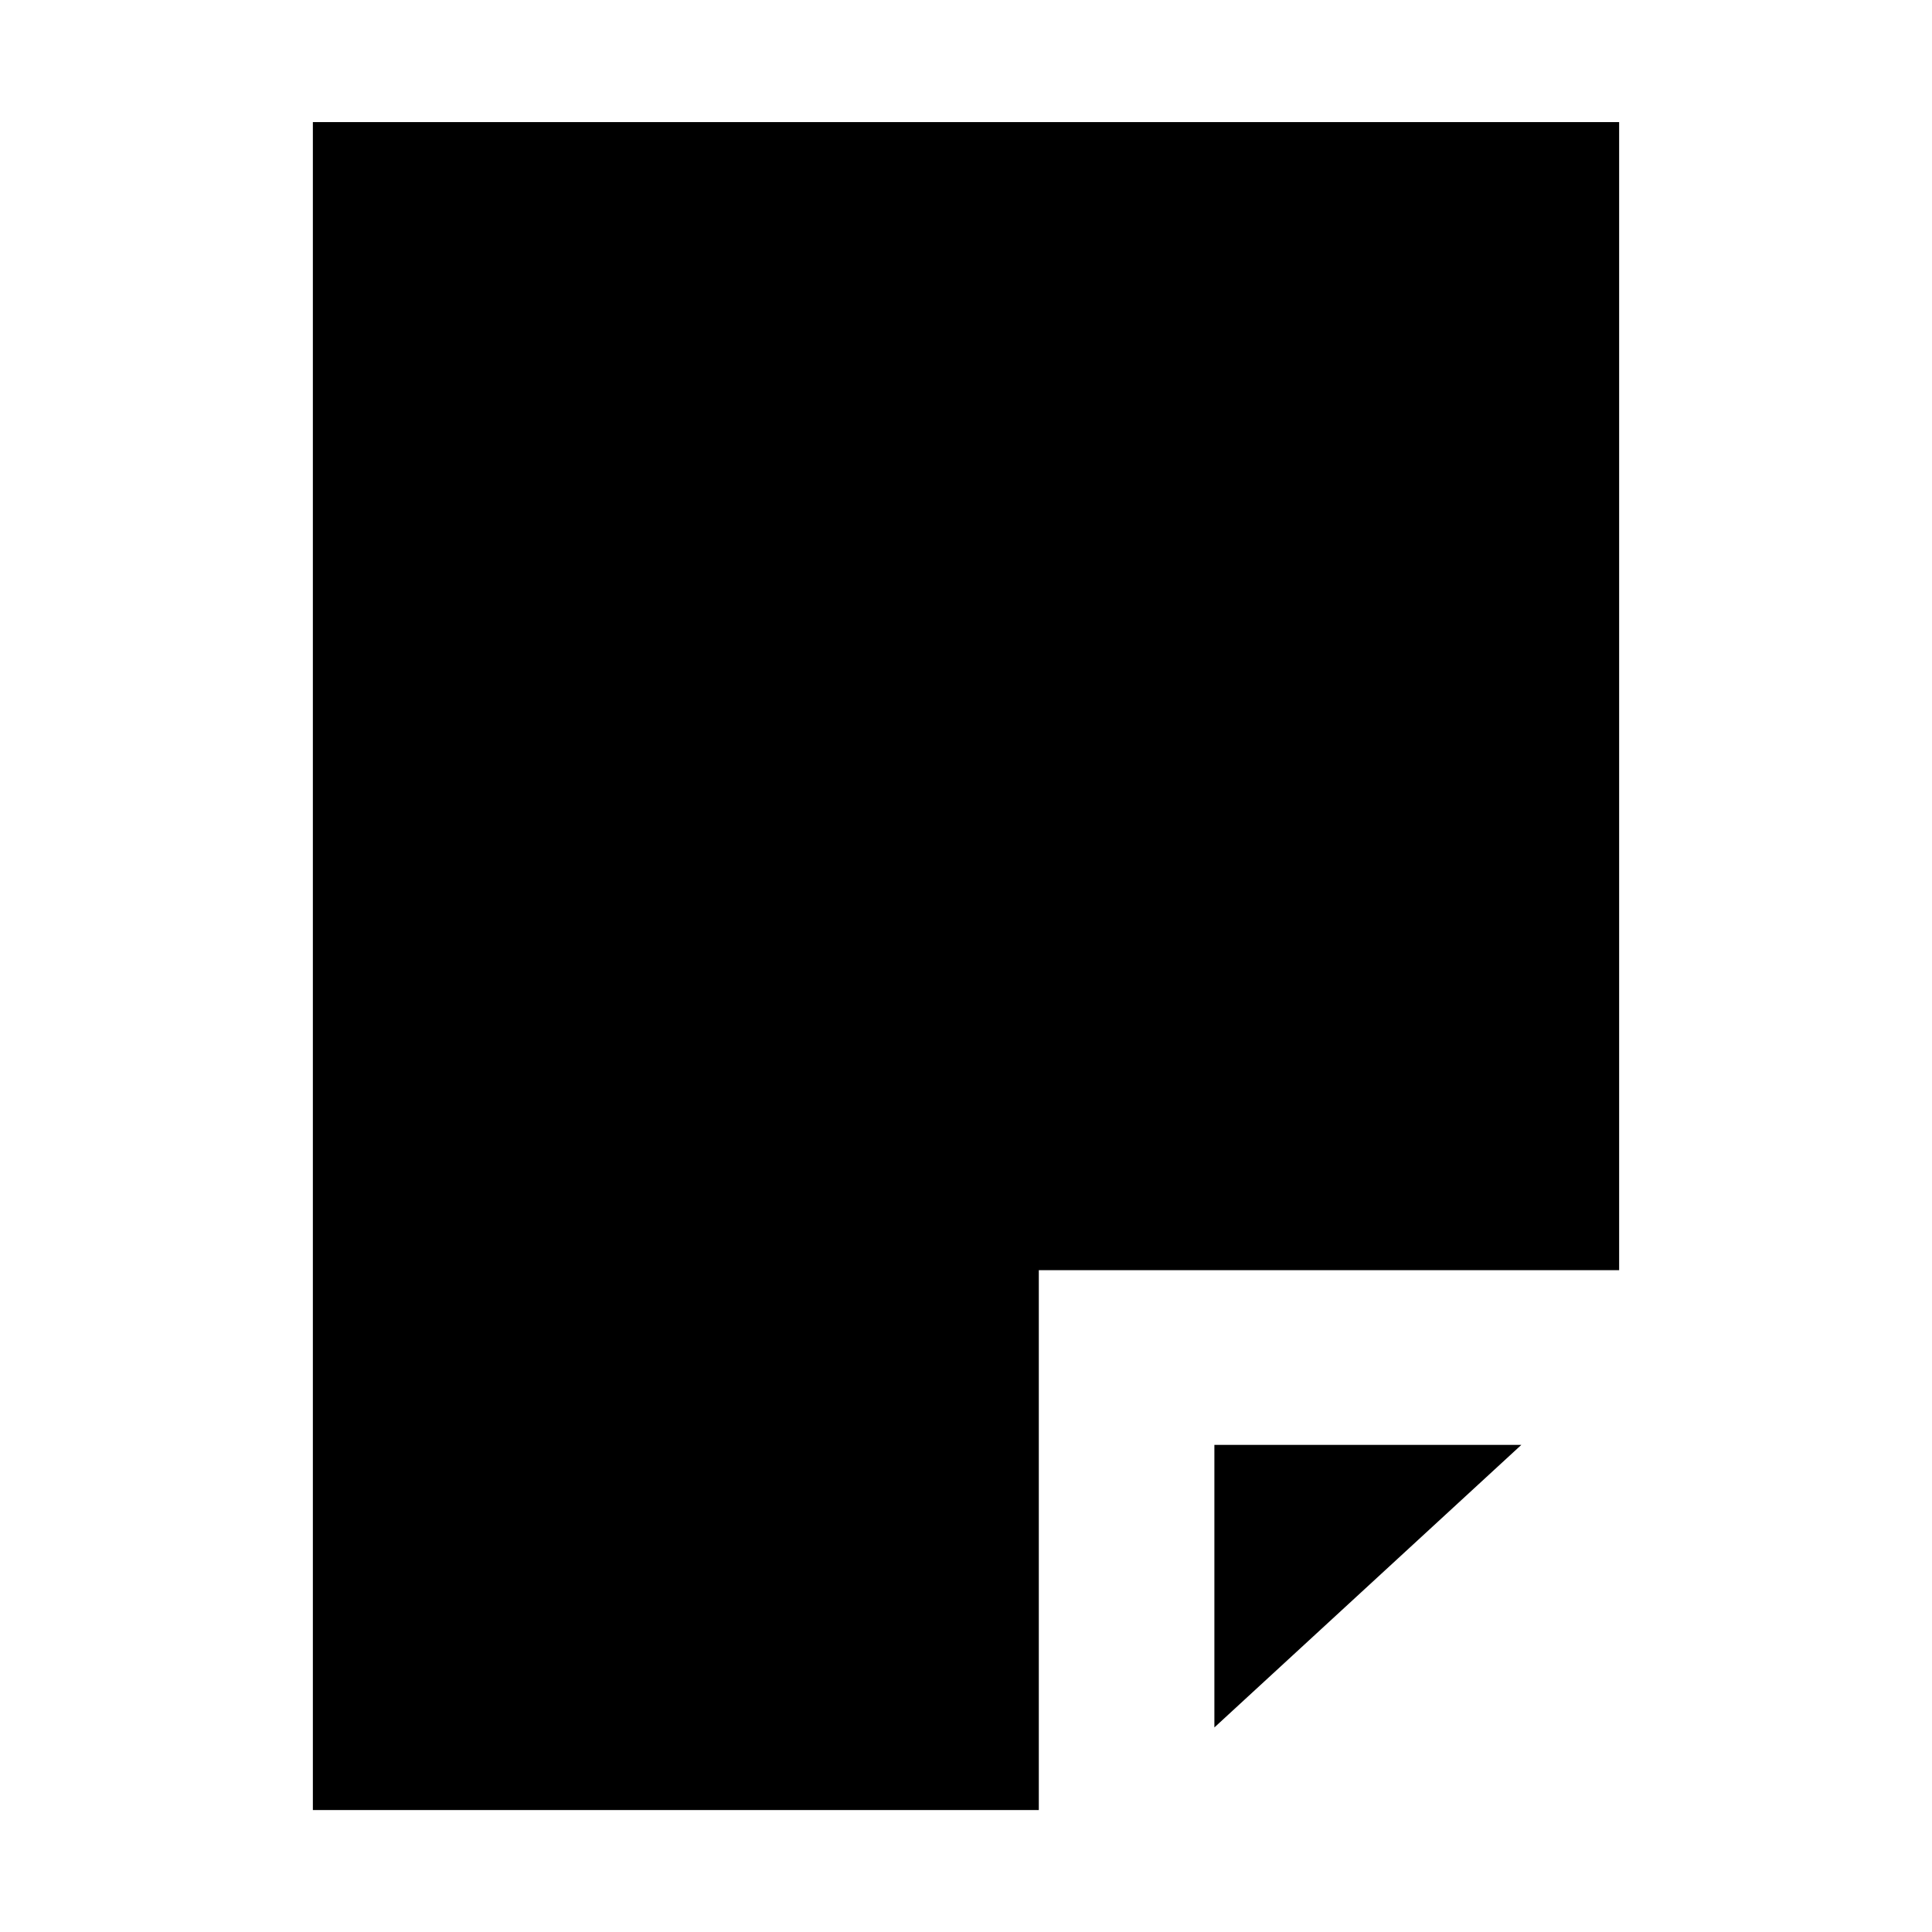 <svg width="16" height="16" xmlns="http://www.w3.org/2000/svg" viewBox="0 0 16 16" shape-rendering="geometricPrecision"><path d="M10.057 14.306l2.542-2.34h-2.542v2.34zM2.591 1.011V14.99h6.012v-4.471h4.806V1.011H2.591z"/></svg>